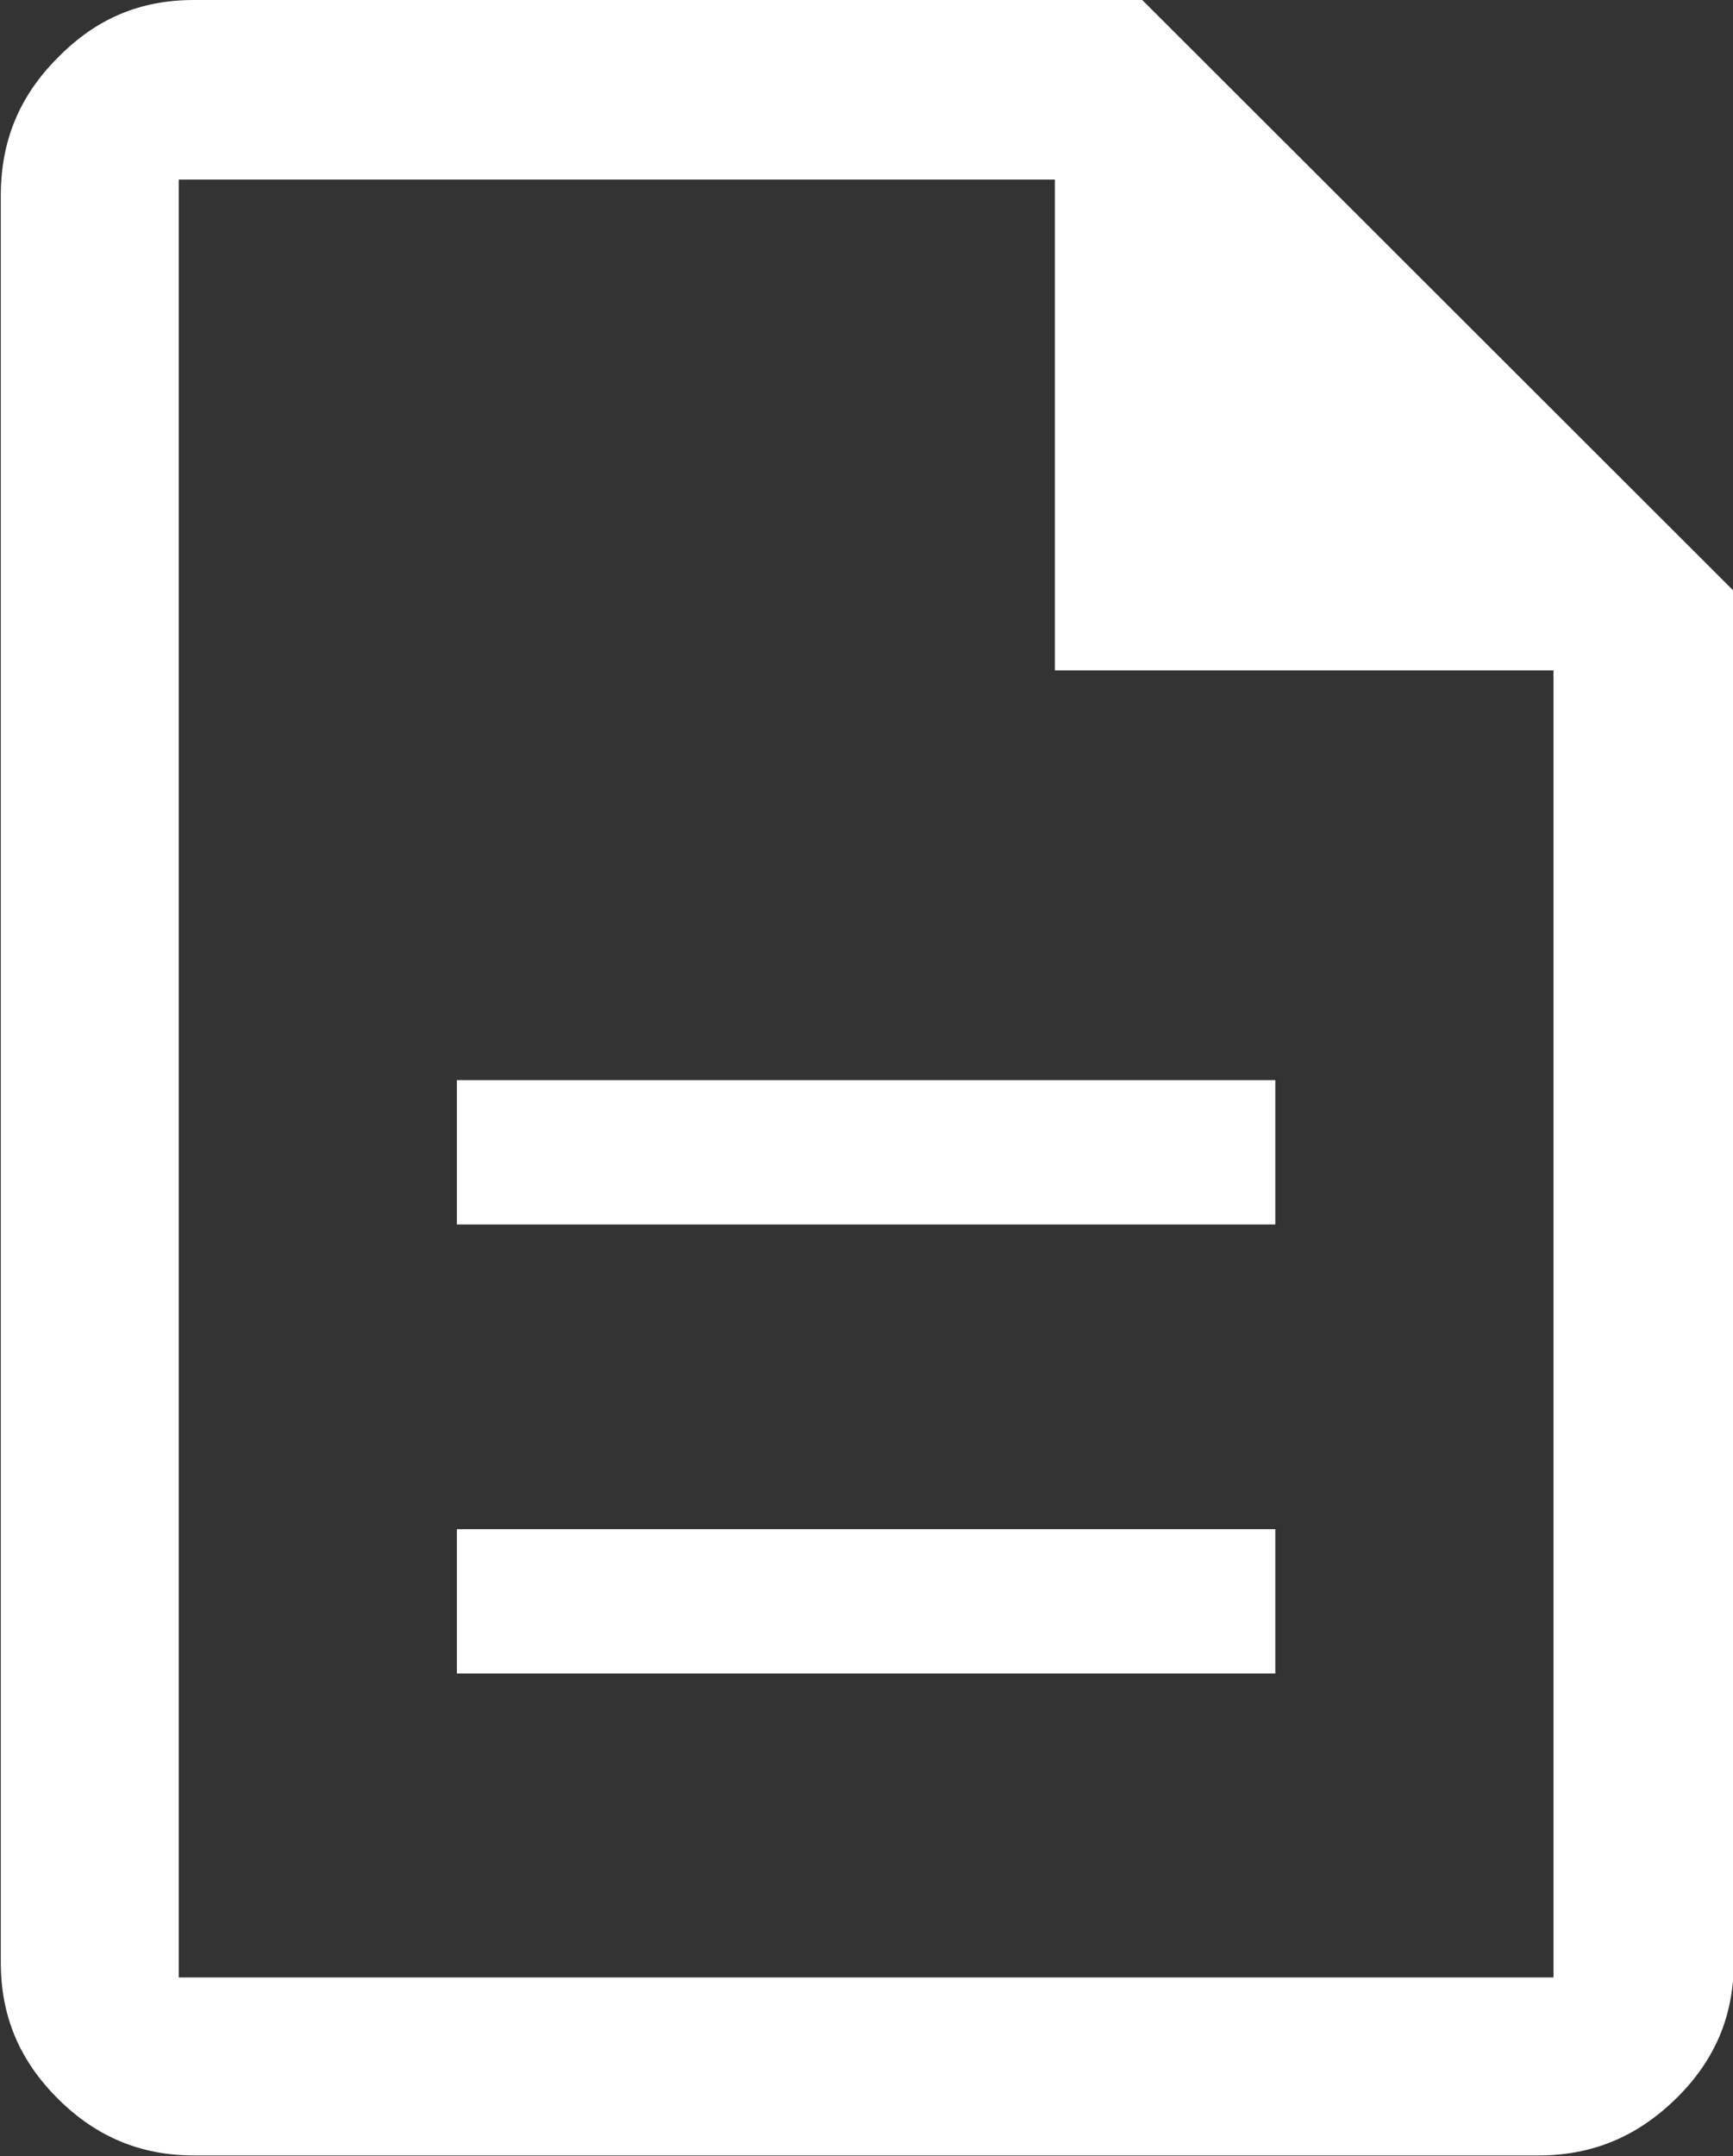 <?xml version="1.0" encoding="UTF-8"?>
<svg id="_レイヤー_2" data-name="レイヤー 2" xmlns="http://www.w3.org/2000/svg" viewBox="0 0 21.62 26.89">
  <rect x="0" y="0" width="21.62" height="26.89" fill="#333333" stroke="none"/>
  <defs>
    <style>
      .cls-1 {
        fill: #fff;
        stroke-width: 0px;
      }
    </style>
  </defs>
  <g id="_ボトムナビ" data-name="ボトムナビ">
    <path class="cls-1" d="M2.42,0c-.67,0-1.22.23-1.7.72-.48.48-.71,1.04-.71,1.72v22.03c0,.67.23,1.22.71,1.7.48.48,1.04.71,1.7.71h16.77c.67,0,1.23-.23,1.72-.71s.72-1.04.72-1.7V7.37L14.25,0H2.42ZM19.38,24.66H2.23V2.24h10.93v6.12h6.22v16.3ZM5.7,20.87h10.21v-1.8H5.7v1.8ZM5.7,15.27h10.21v-1.8H5.7v1.8Z"/>
  </g>
</svg>